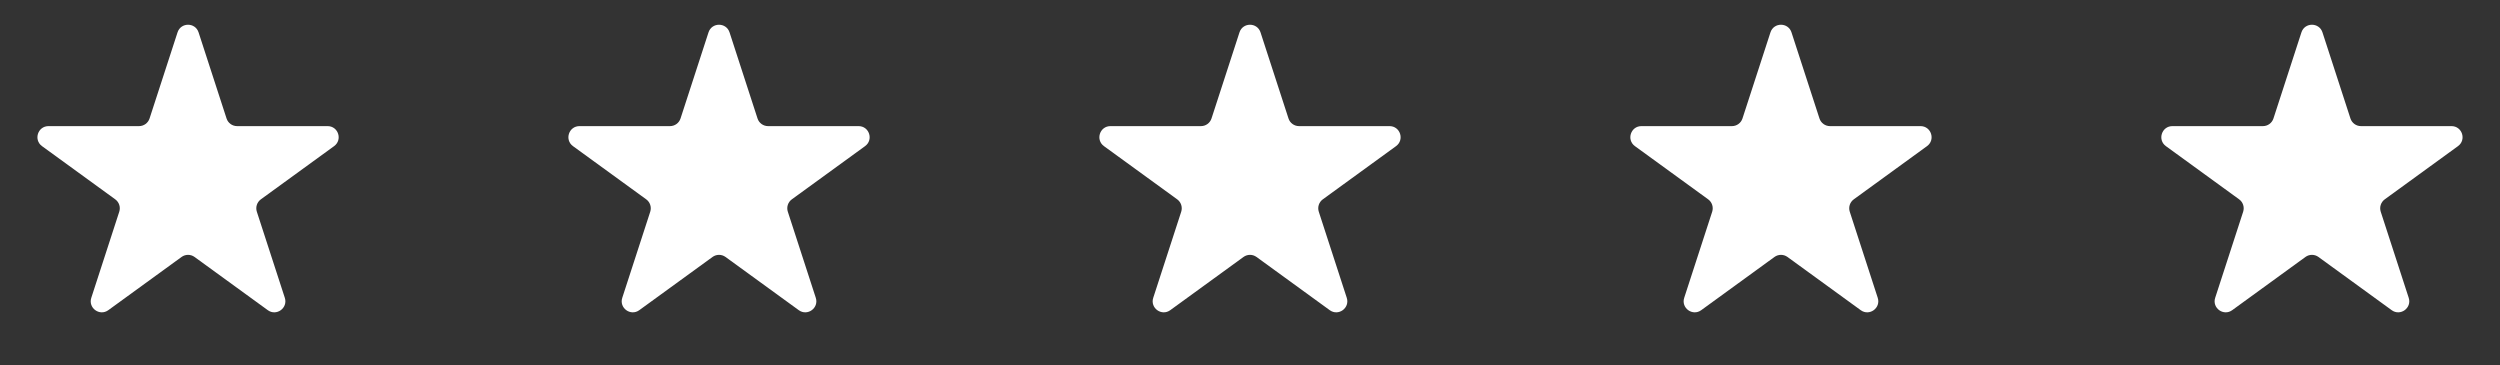 <svg width="226" height="33" viewBox="0 0 226 33" fill="none" xmlns="http://www.w3.org/2000/svg">
<rect x="0" y="0" width="226" height="33" fill="#333333" stroke="none"/>
<path d="M16.049 2.927C16.348 2.006 17.652 2.006 17.951 2.927L20.48 10.71C20.614 11.122 20.998 11.401 21.431 11.401H29.615C30.584 11.401 30.986 12.641 30.203 13.21L23.582 18.02C23.231 18.275 23.085 18.727 23.218 19.139L25.747 26.922C26.047 27.843 24.992 28.609 24.209 28.04L17.588 23.23C17.237 22.975 16.763 22.975 16.412 23.23L9.791 28.04C9.008 28.609 7.953 27.843 8.253 26.922L10.781 19.139C10.915 18.727 10.769 18.275 10.418 18.02L3.797 13.21C3.014 12.641 3.417 11.401 4.385 11.401H12.569C13.002 11.401 13.386 11.122 13.52 10.71L16.049 2.927Z" fill="white"/>
<path d="M64.049 2.927C64.348 2.006 65.652 2.006 65.951 2.927L68.48 10.71C68.614 11.122 68.998 11.401 69.431 11.401H77.615C78.584 11.401 78.986 12.641 78.203 13.21L71.582 18.02C71.231 18.275 71.085 18.727 71.219 19.139L73.747 26.922C74.047 27.843 72.992 28.609 72.209 28.04L65.588 23.23C65.237 22.975 64.763 22.975 64.412 23.23L57.791 28.04C57.008 28.609 55.953 27.843 56.253 26.922L58.782 19.139C58.915 18.727 58.769 18.275 58.418 18.02L51.797 13.21C51.014 12.641 51.416 11.401 52.385 11.401H60.569C61.002 11.401 61.386 11.122 61.52 10.71L64.049 2.927Z" fill="white"/>
<path d="M112.049 2.927C112.348 2.006 113.652 2.006 113.951 2.927L116.48 10.71C116.614 11.122 116.998 11.401 117.431 11.401H125.615C126.583 11.401 126.986 12.641 126.203 13.21L119.582 18.02C119.231 18.275 119.085 18.727 119.218 19.139L121.747 26.922C122.047 27.843 120.992 28.609 120.209 28.04L113.588 23.23C113.237 22.975 112.763 22.975 112.412 23.23L105.791 28.04C105.008 28.609 103.953 27.843 104.253 26.922L106.782 19.139C106.915 18.727 106.769 18.275 106.418 18.02L99.797 13.21C99.014 12.641 99.416 11.401 100.385 11.401H108.569C109.002 11.401 109.386 11.122 109.52 10.71L112.049 2.927Z" fill="white"/>
<path d="M160.049 2.927C160.348 2.006 161.652 2.006 161.951 2.927L164.48 10.71C164.614 11.122 164.998 11.401 165.431 11.401H173.615C174.583 11.401 174.986 12.641 174.203 13.21L167.582 18.02C167.231 18.275 167.085 18.727 167.218 19.139L169.747 26.922C170.047 27.843 168.992 28.609 168.209 28.04L161.588 23.23C161.237 22.975 160.763 22.975 160.412 23.23L153.791 28.04C153.008 28.609 151.953 27.843 152.253 26.922L154.782 19.139C154.915 18.727 154.769 18.275 154.418 18.02L147.797 13.21C147.014 12.641 147.417 11.401 148.385 11.401H156.569C157.002 11.401 157.386 11.122 157.52 10.71L160.049 2.927Z" fill="white"/>
<path d="M208.049 2.927C208.348 2.006 209.652 2.006 209.951 2.927L212.48 10.71C212.614 11.122 212.998 11.401 213.431 11.401H221.615C222.583 11.401 222.986 12.641 222.203 13.21L215.582 18.02C215.231 18.275 215.085 18.727 215.218 19.139L217.747 26.922C218.047 27.843 216.992 28.609 216.209 28.04L209.588 23.23C209.237 22.975 208.763 22.975 208.412 23.23L201.791 28.04C201.008 28.609 199.953 27.843 200.253 26.922L202.782 19.139C202.915 18.727 202.769 18.275 202.418 18.02L195.797 13.21C195.014 12.641 195.417 11.401 196.385 11.401H204.569C205.002 11.401 205.386 11.122 205.52 10.71L208.049 2.927Z" fill="white"/>
</svg>
